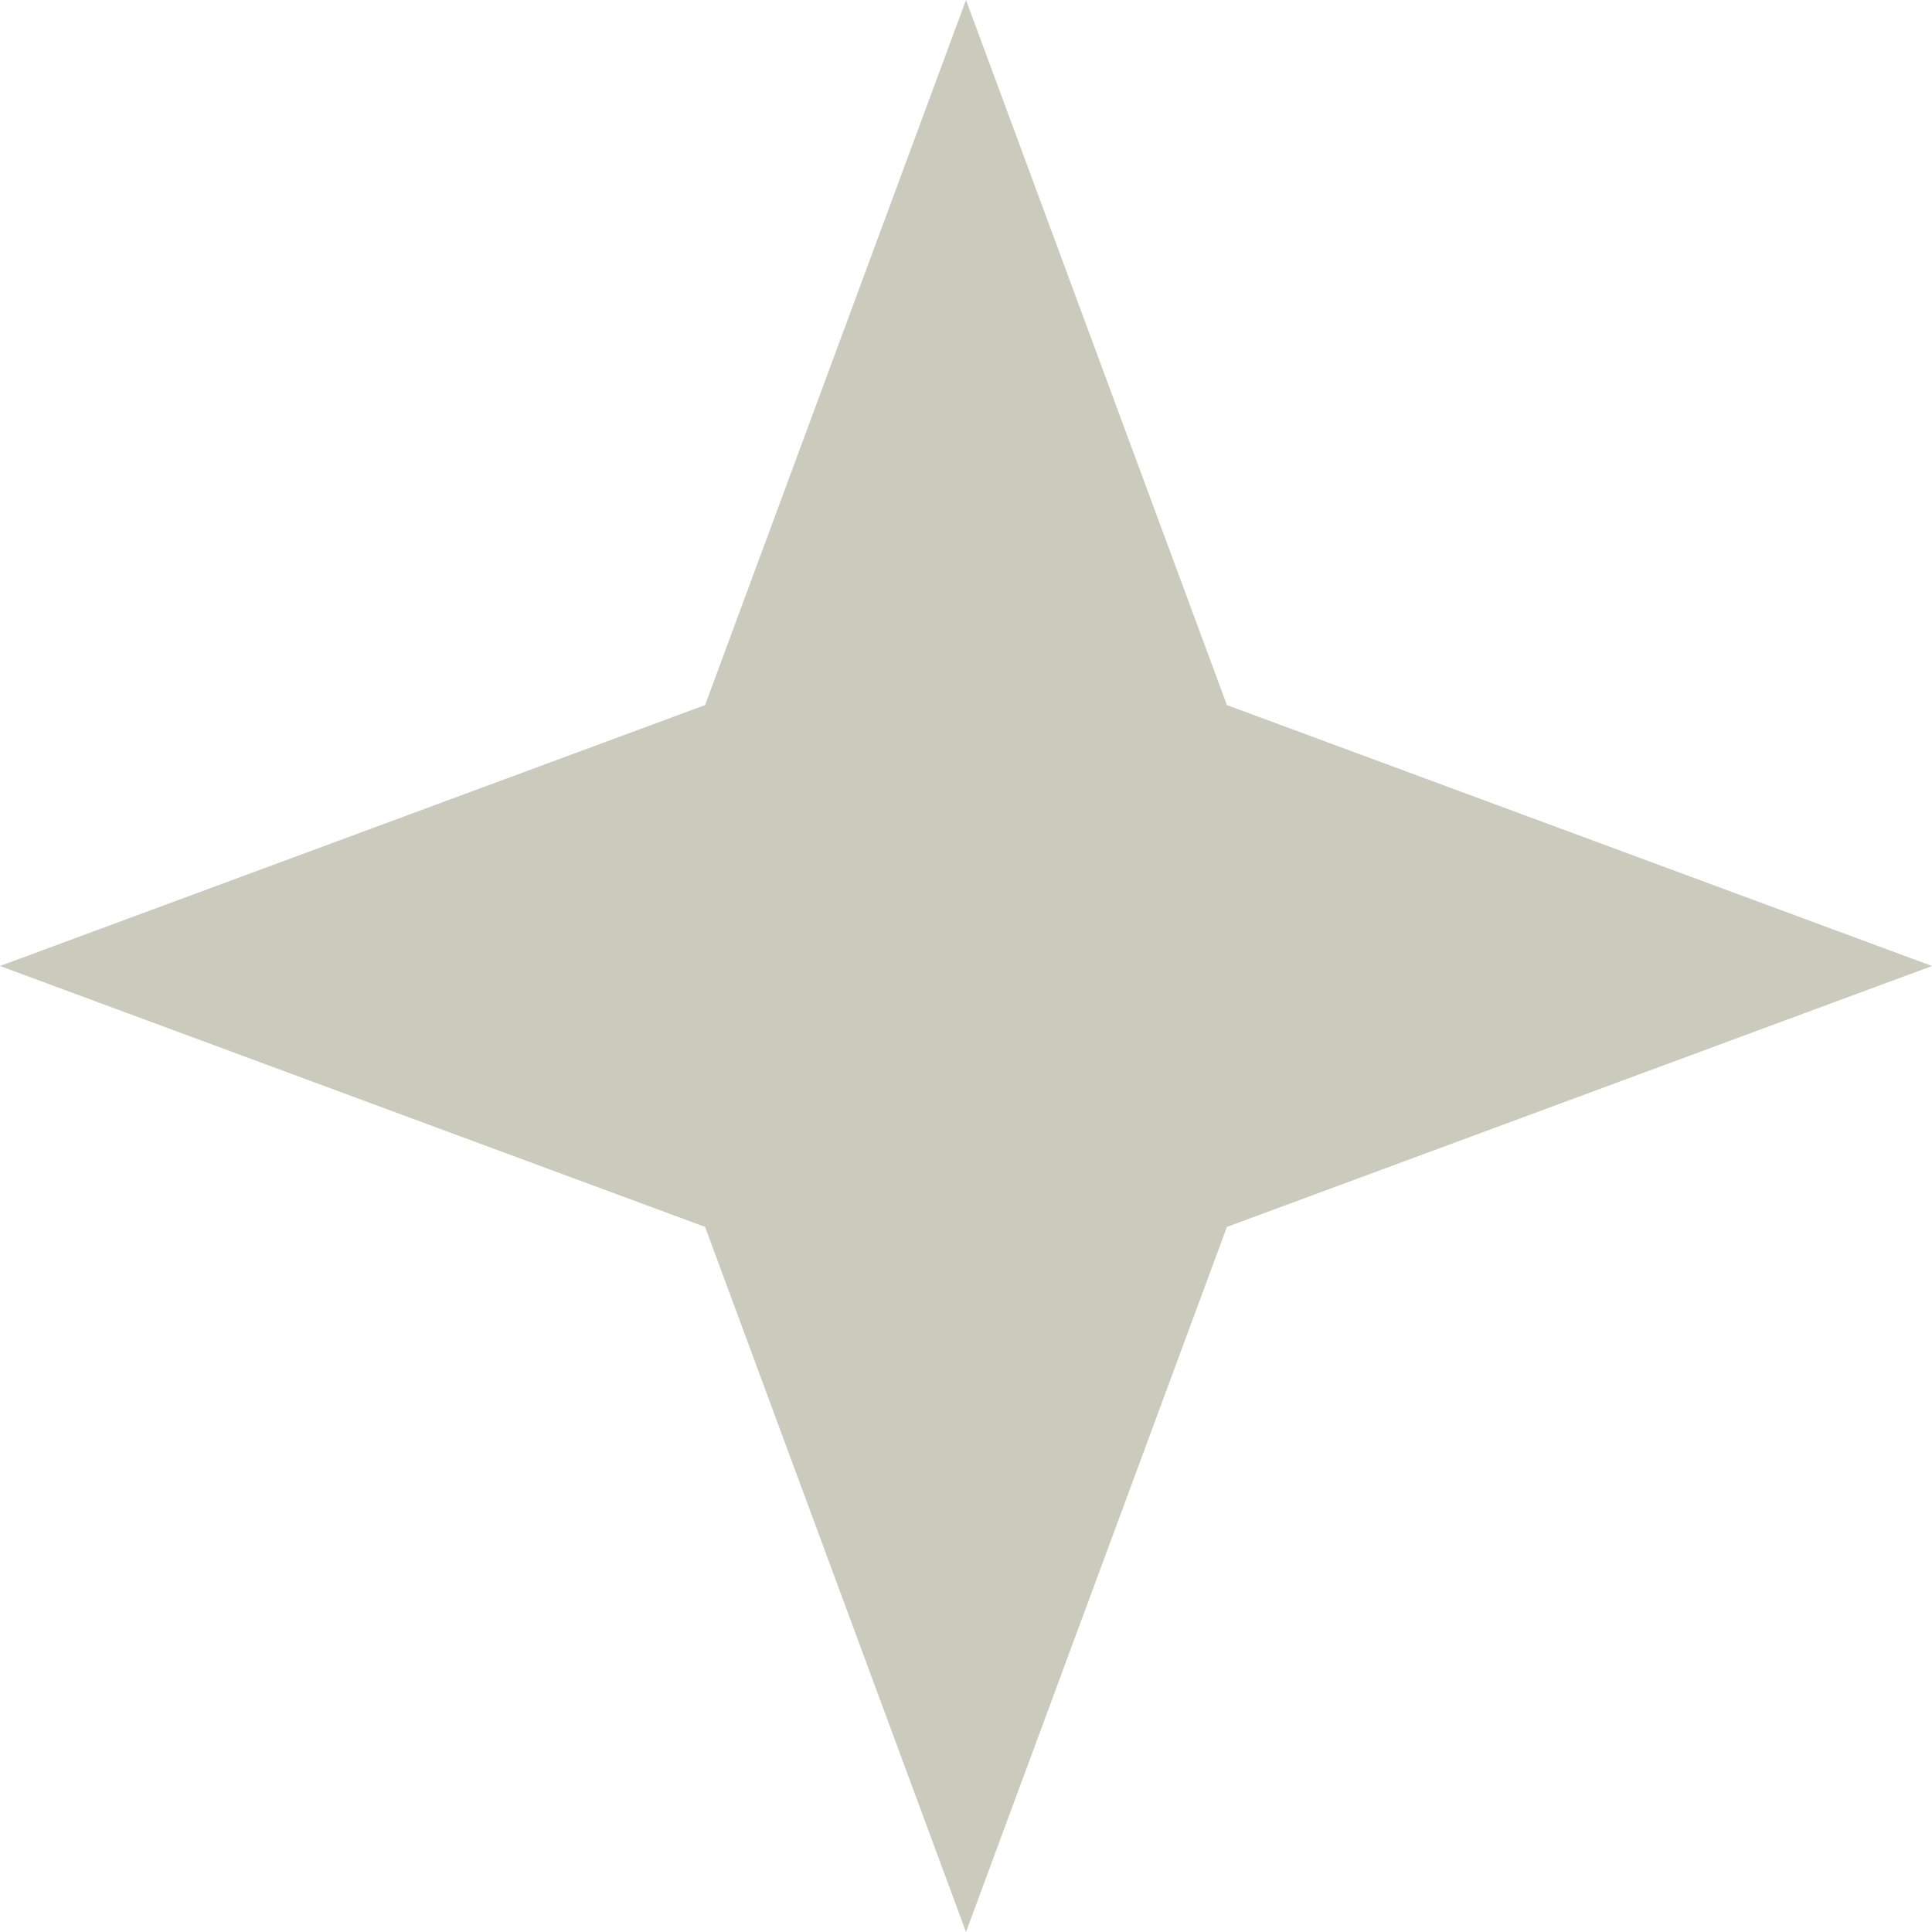 <?xml version="1.0" encoding="UTF-8"?> <svg xmlns="http://www.w3.org/2000/svg" width="20" height="20" viewBox="0 0 20 20" fill="none"><path d="M10 0L12.701 7.299L20 10L12.701 12.701L10 20L7.299 12.701L0 10L7.299 7.299L10 0Z" fill="#CACBBC"></path></svg> 